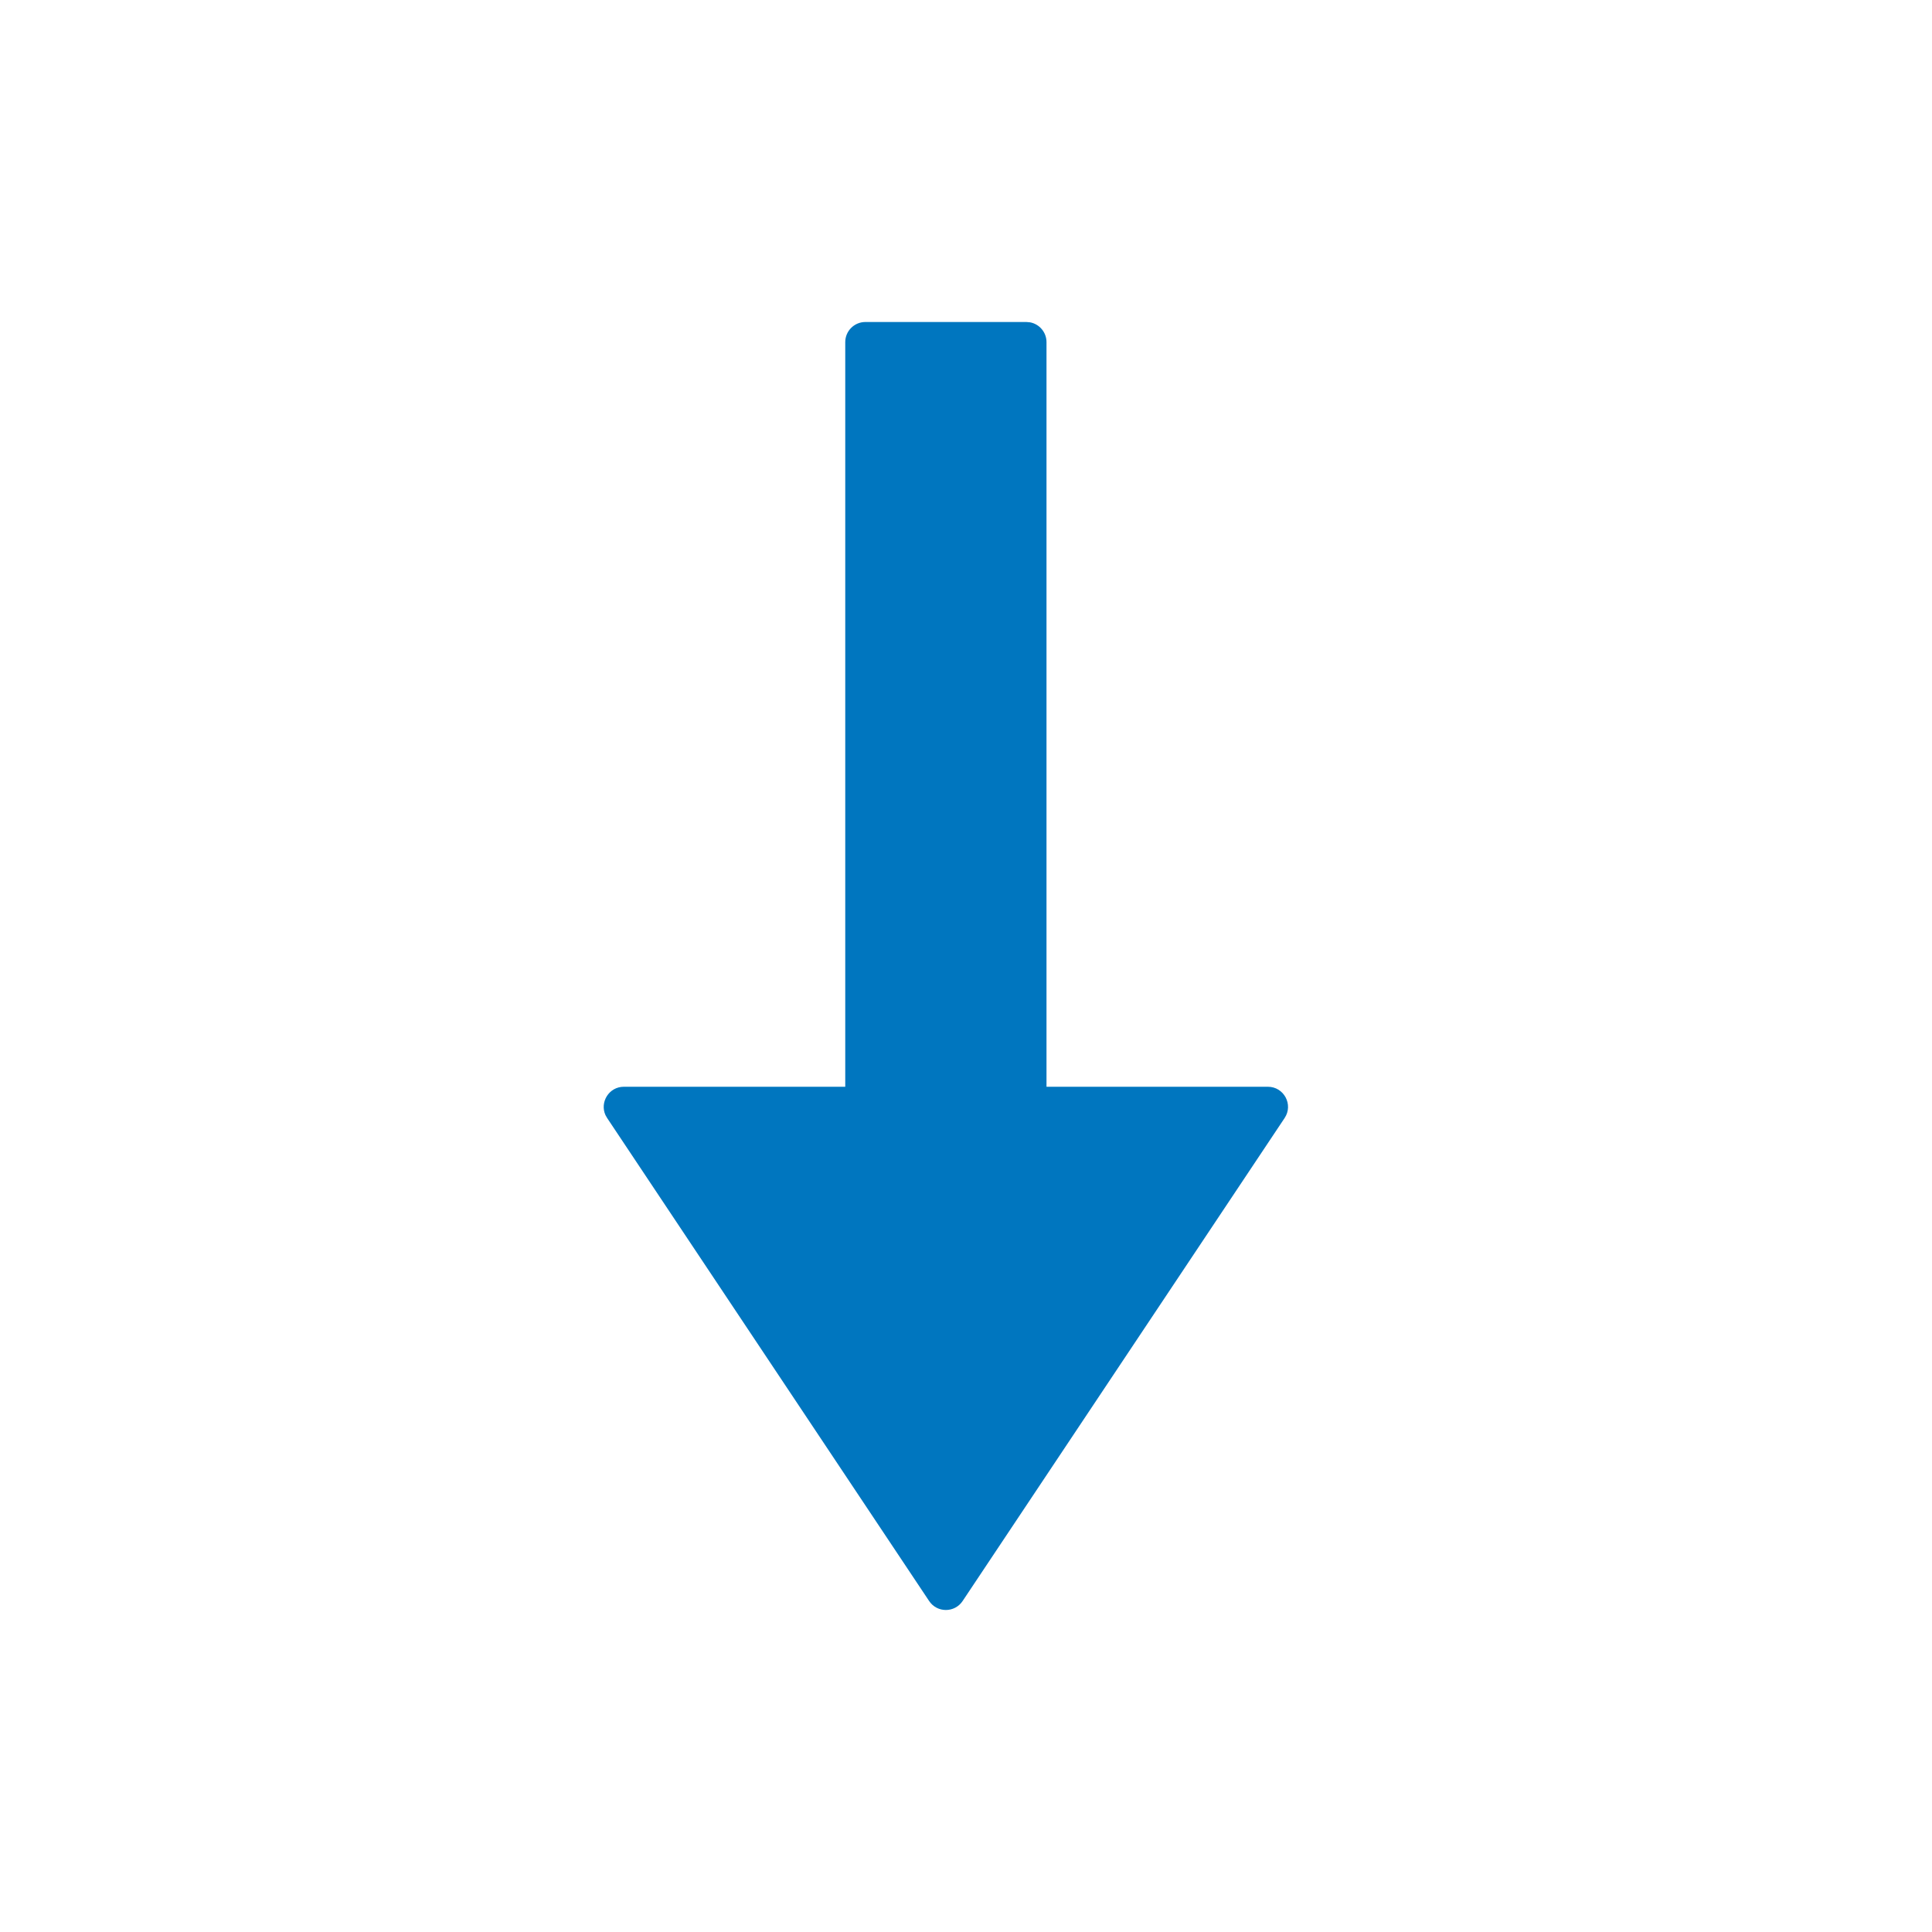 <svg height="48px" version="1.1" viewBox="0 0 48 48" width="48px" xmlns="http://www.w3.org/2000/svg" xmlns:xlink="http://www.w3.org/1999/xlink"><title></title><g fill="none" fill-rule="evenodd" id="arrow-down" stroke="none" stroke-width="1"><path d="M15.084,20.223 L15.043,20.295 C14.897,20.616 15.129,21 15.5,21 L21,21 L21,39.5 C21,39.776 21.224,40 21.5,40 L25.5,40 L25.59,39.992 C25.823,39.95 26,39.745 26,39.5 L26,21 L31.5,21 C31.899,21 32.138,20.555 31.916,20.223 L23.916,8.223 C23.718,7.926 23.282,7.926 23.084,8.223 L15.084,20.223 Z" fill="#0076bf" fill-rule="nonzero" id="Path" transform="translate(23.5, 24) scale(1, -1) translate(-23.5, -24) " opacity="1" original-fill="#000000"></path></g></svg>